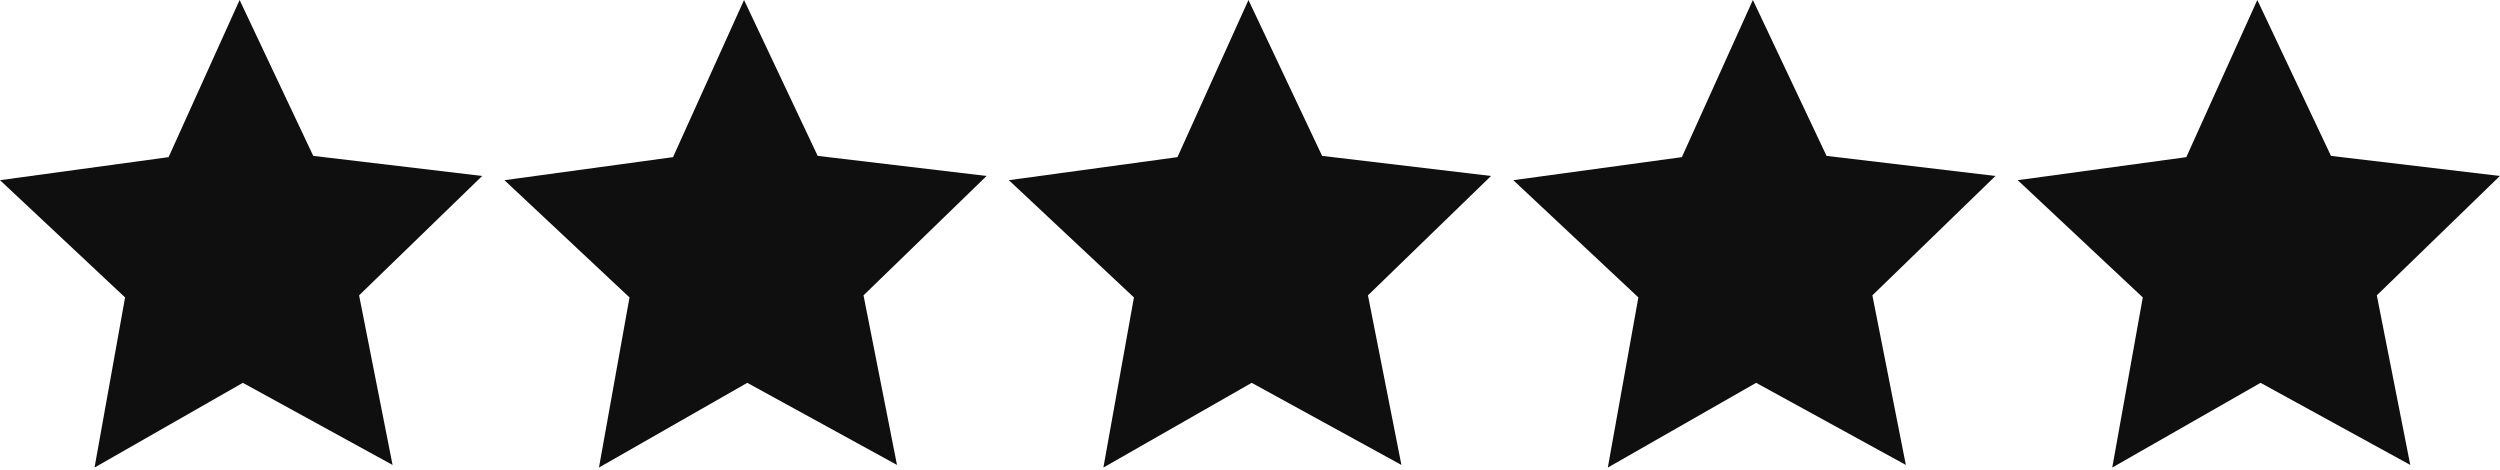 <svg xmlns="http://www.w3.org/2000/svg" fill="none" viewBox="0 0 968 182" height="182" width="968">
<path fill="#0F0F0F" d="M152 180.024L94.028 148.233L36.604 181.036L48.431 115.163L6.10352e-05 69.764L65.279 60.845L92.778 0L121.294 60.359L186.698 68.135L139.042 114.36L152 180.024Z" clip-rule="evenodd" fill-rule="evenodd"></path>
<path fill="#0F0F0F" d="M347.314 180.024L289.342 148.233L231.919 181.036L243.745 115.163L195.314 69.764L260.594 60.845L288.092 0L316.609 60.359L382.012 68.135L334.357 114.36L347.314 180.024Z" clip-rule="evenodd" fill-rule="evenodd"></path>
<path fill="#0F0F0F" d="M737.943 180.024L679.971 148.233L622.548 181.036L634.374 115.163L585.943 69.764L651.222 60.845L678.721 0L707.237 60.359L772.641 68.135L724.985 114.36L737.943 180.024Z" clip-rule="evenodd" fill-rule="evenodd"></path>
<path fill="#0F0F0F" d="M542.628 180.024L484.656 148.233L427.233 181.036L439.059 115.163L390.629 69.764L455.908 60.845L483.407 0L511.923 60.359L577.327 68.135L529.671 114.36L542.628 180.024Z" clip-rule="evenodd" fill-rule="evenodd"></path>
<path fill="#0F0F0F" d="M933.257 180.024L875.285 148.233L817.862 181.036L829.688 115.163L781.258 69.764L846.537 60.845L874.035 0L902.552 60.359L967.956 68.135L920.3 114.36L933.257 180.024Z" clip-rule="evenodd" fill-rule="evenodd"></path>
</svg>
